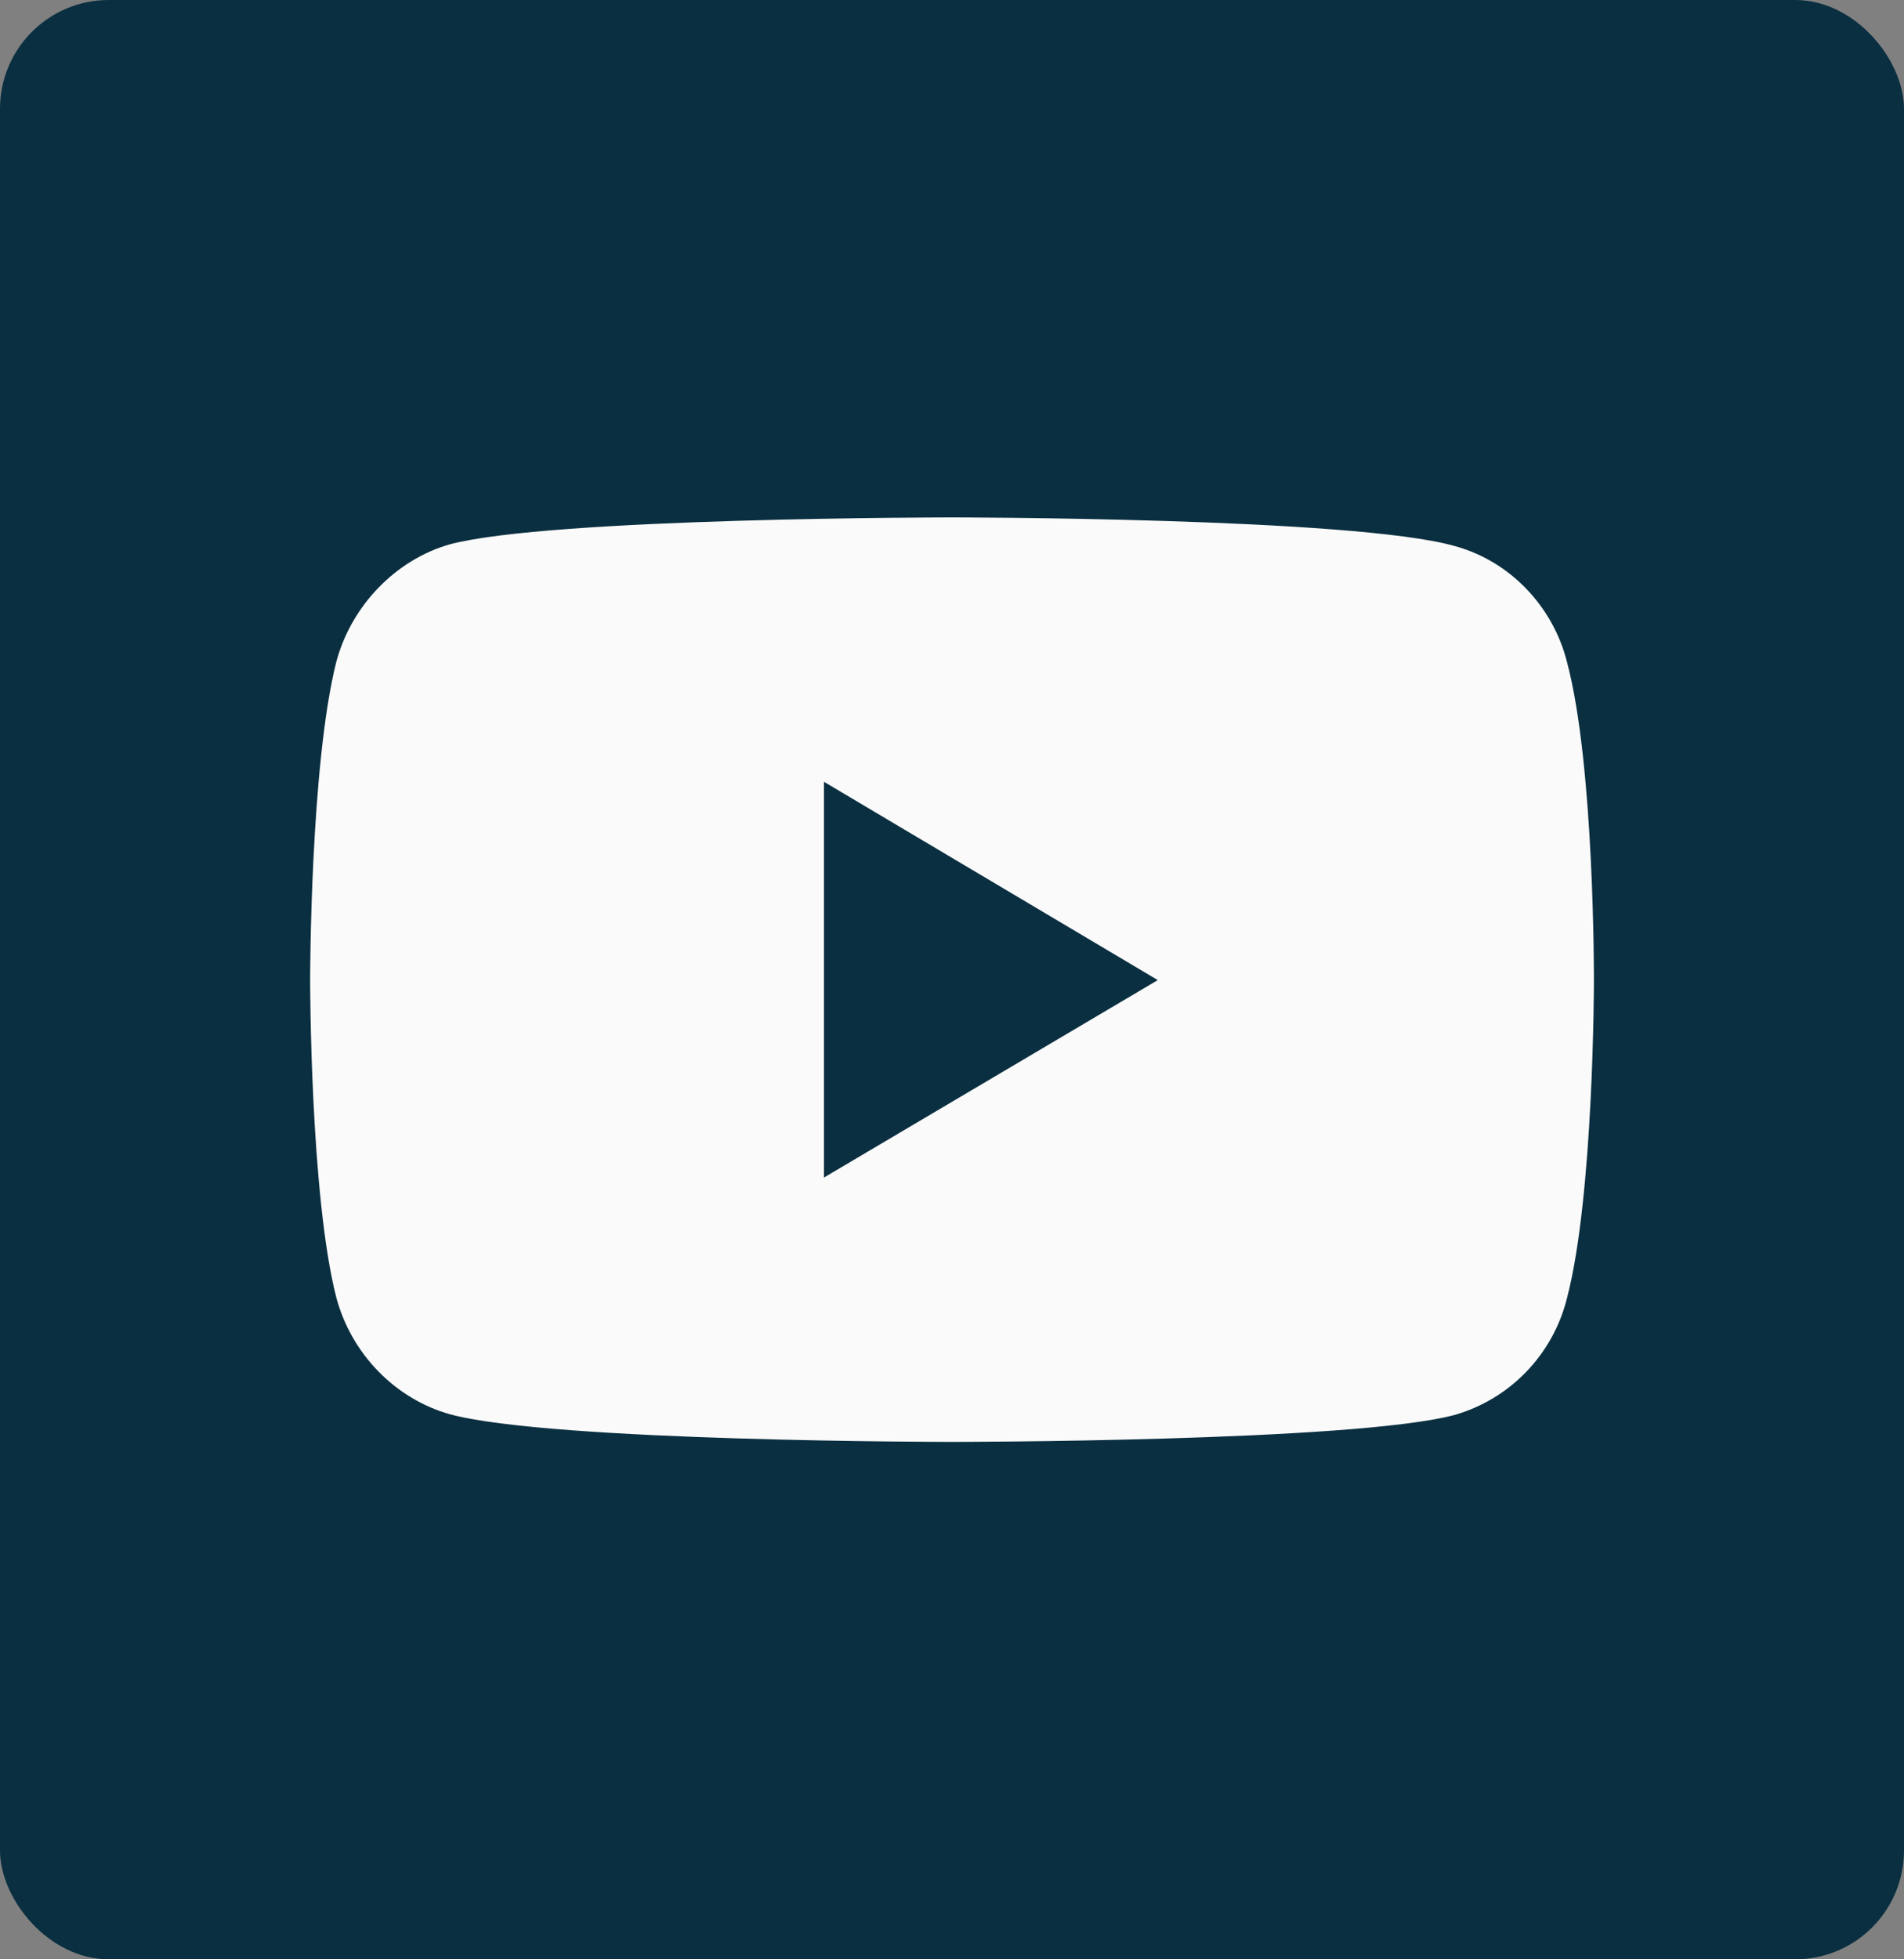 <svg width="35" height="36" viewBox="0 0 35 36" fill="none" xmlns="http://www.w3.org/2000/svg">
<rect x="0" y="0" width="35" height="36" fill="#808080" stroke="none"/>
<rect width="35" height="36" rx="2" fill="#0a2f40"/>
<path d="M17.493 9.507C17.493 9.507 10.118 9.507 8.266 10.002C7.275 10.286 6.459 11.126 6.182 12.16C5.701 14.064 5.701 18.008 5.701 18.008C5.701 18.008 5.701 21.966 6.182 23.84C6.459 24.874 7.261 25.699 8.266 25.984C10.132 26.493 17.493 26.493 17.493 26.493C17.493 26.493 24.883 26.493 26.734 25.999C27.74 25.714 28.542 24.904 28.804 23.855C29.3 21.966 29.3 18.023 29.3 18.023C29.3 18.023 29.314 14.064 28.804 12.16C28.542 11.126 27.74 10.301 26.734 10.031C24.883 9.507 17.493 9.507 17.493 9.507ZM15.146 14.364L21.283 18.008L15.146 21.636V14.364Z" fill="#FAFAFA"/>
</svg>
